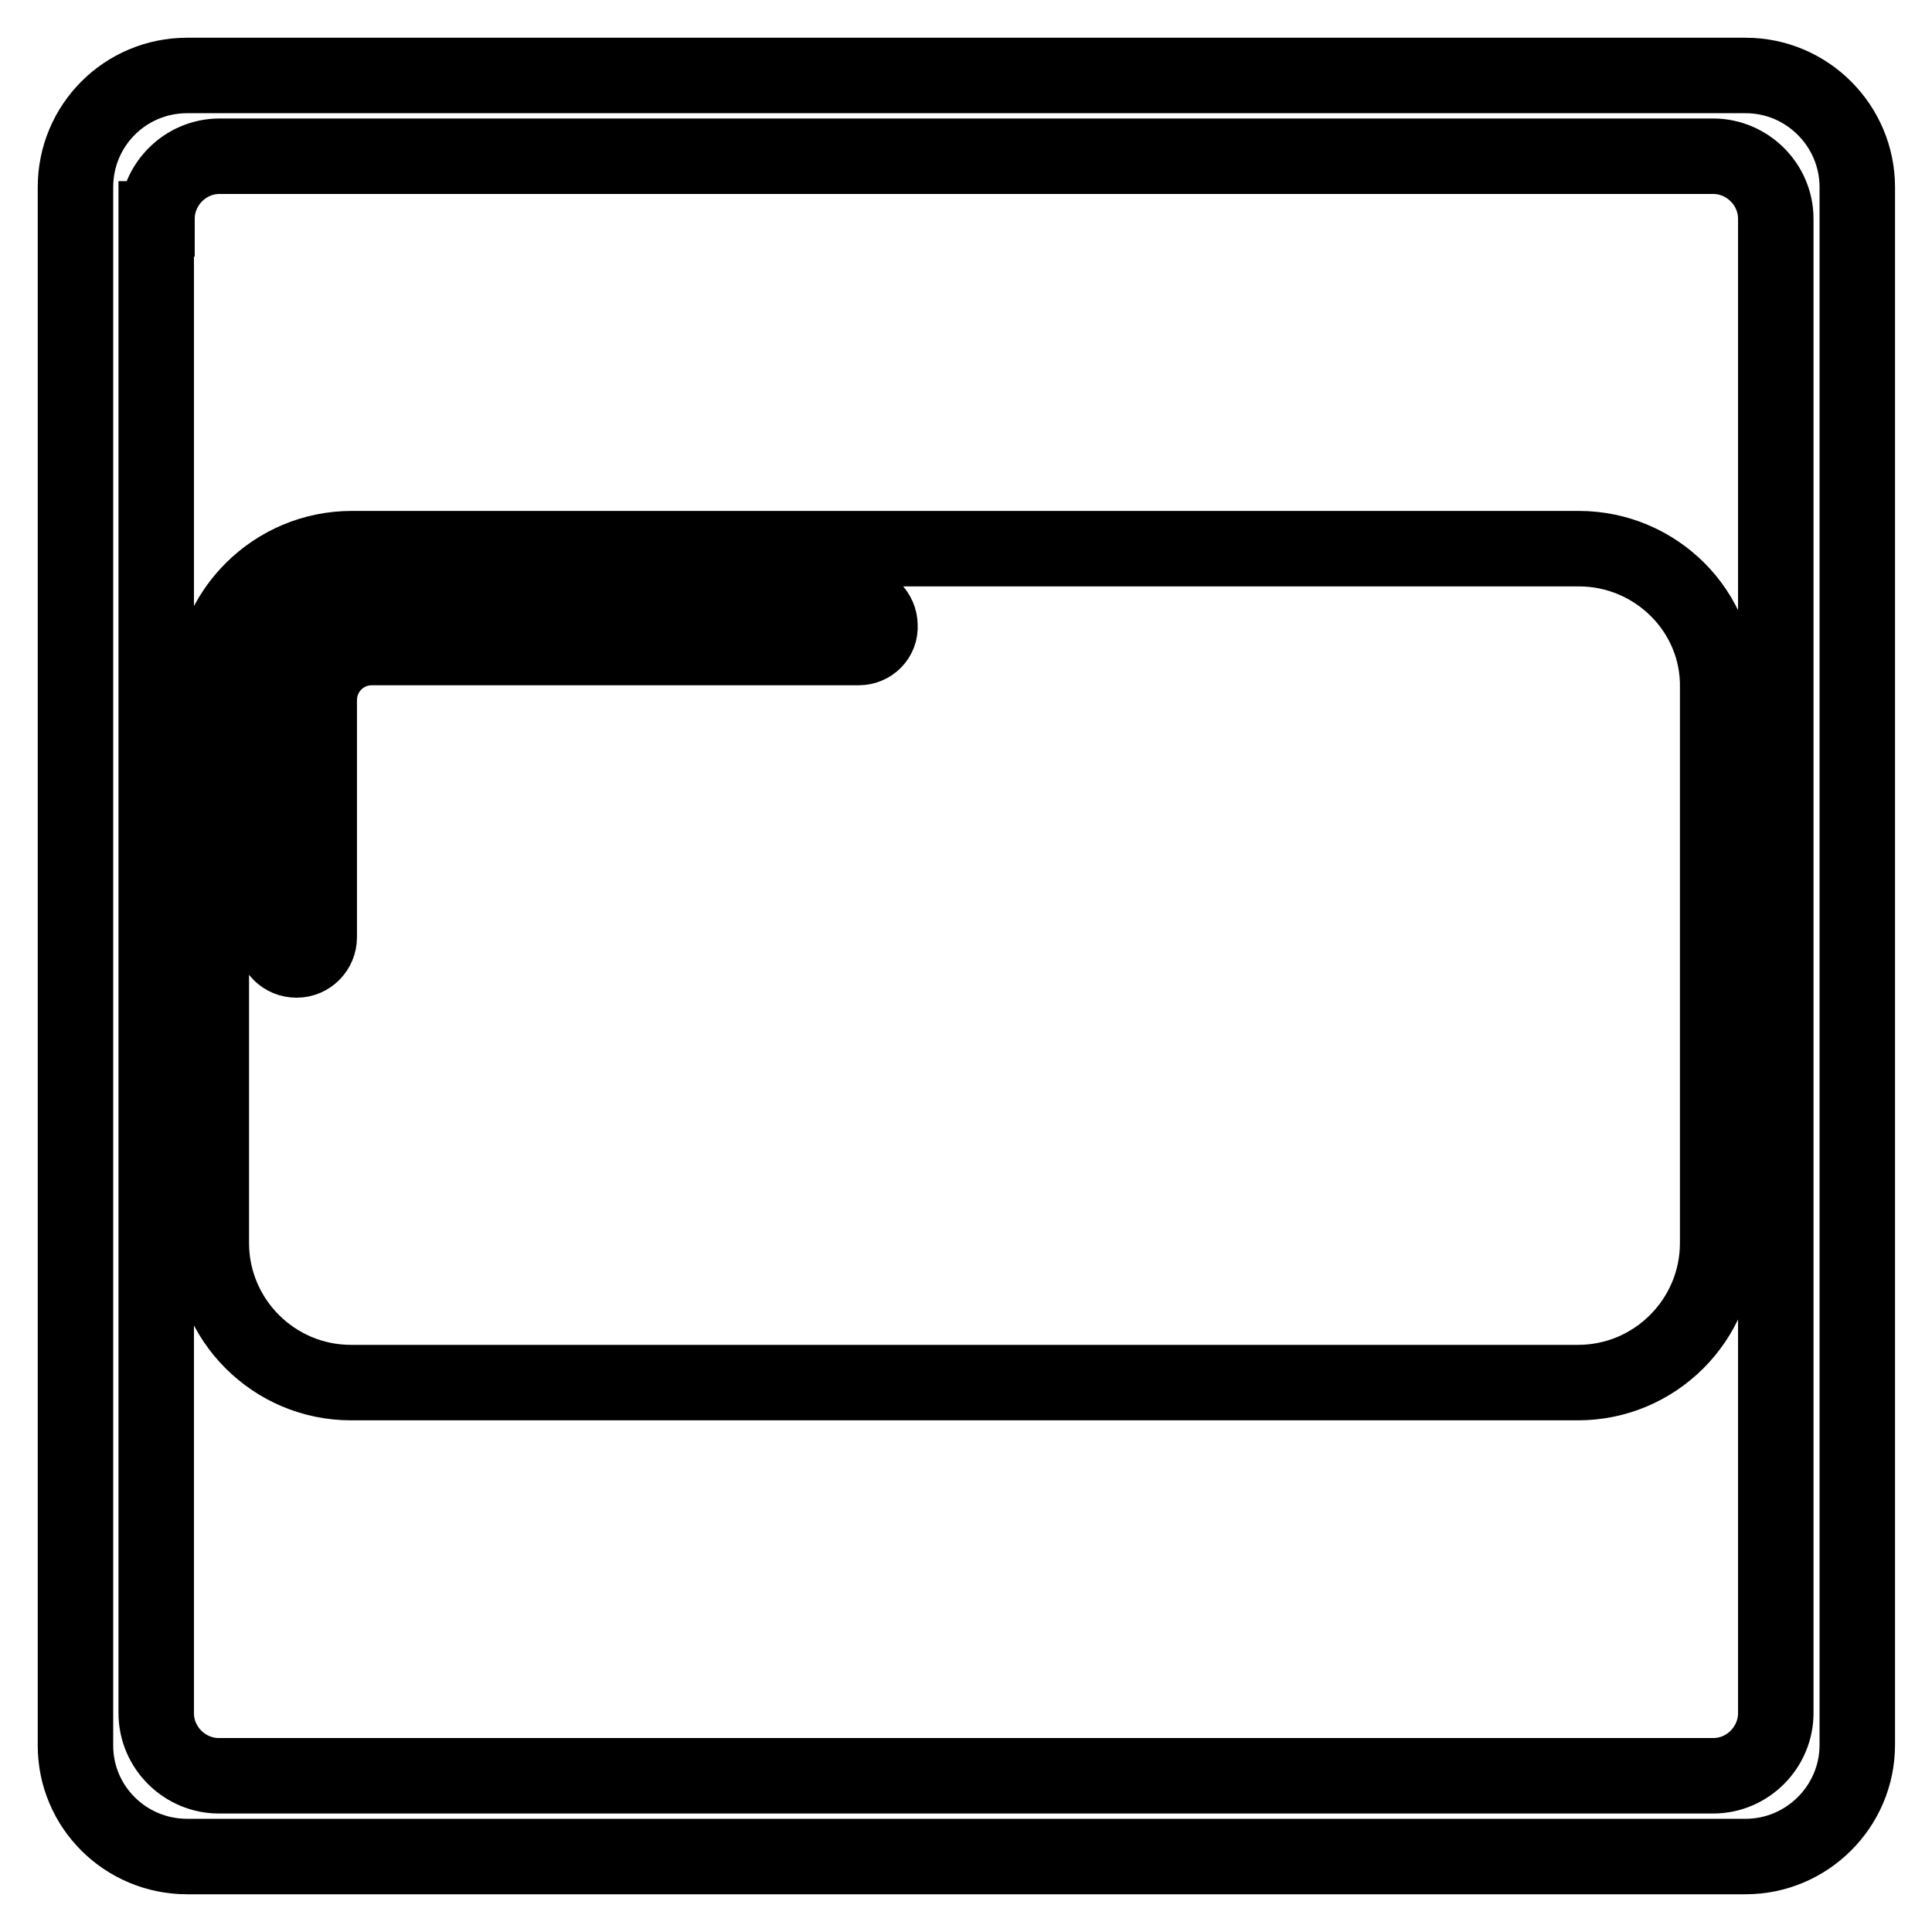 <?xml version="1.0" encoding="utf-8"?>
<!-- Svg Vector Icons : http://www.onlinewebfonts.com/icon -->
<!DOCTYPE svg PUBLIC "-//W3C//DTD SVG 1.1//EN" "http://www.w3.org/Graphics/SVG/1.1/DTD/svg11.dtd">
<svg version="1.1" xmlns="http://www.w3.org/2000/svg" xmlns:xlink="http://www.w3.org/1999/xlink" x="0px" y="0px" viewBox="0 0 256 256" enable-background="new 0 0 256 256" xml:space="preserve">
<g> <path stroke-width="10" fill-opacity="0" stroke="#000000"  d="M24.8,246h206.5c8.1,0,14.8-6.6,14.8-14.8V24.8c0-8.1-6.6-14.8-14.8-14.8H24.8C16.6,10,10,16.6,10,24.8 v206.5C10,239.4,16.6,246,24.8,246z M20.8,29c0-4.5,3.7-8.3,8.3-8.3H227c4.5,0,8.3,3.7,8.3,8.3V227c0,4.5-3.7,8.3-8.3,8.3H29 c-4.5,0-8.3-3.7-8.3-8.3V29z M209.2,72.7H46.6C36.4,72.7,28,81,28,91.2v73.5c0,10.2,8.3,18.5,18.5,18.5h162.6 c10.2,0,18.5-8.3,18.5-18.5V91.2C227.8,81,219.4,72.7,209.2,72.7z M113.8,85.8H49.3c-3.9,0-7,3.1-7,7v31.4c0,1.6-1.3,3-3,3 s-3-1.3-3-3V92.8c0-7.1,5.8-12.9,12.9-12.9h64.4c1.6,0,3,1.3,3,3C116.7,84.5,115.4,85.8,113.8,85.8z"/></g>
</svg>